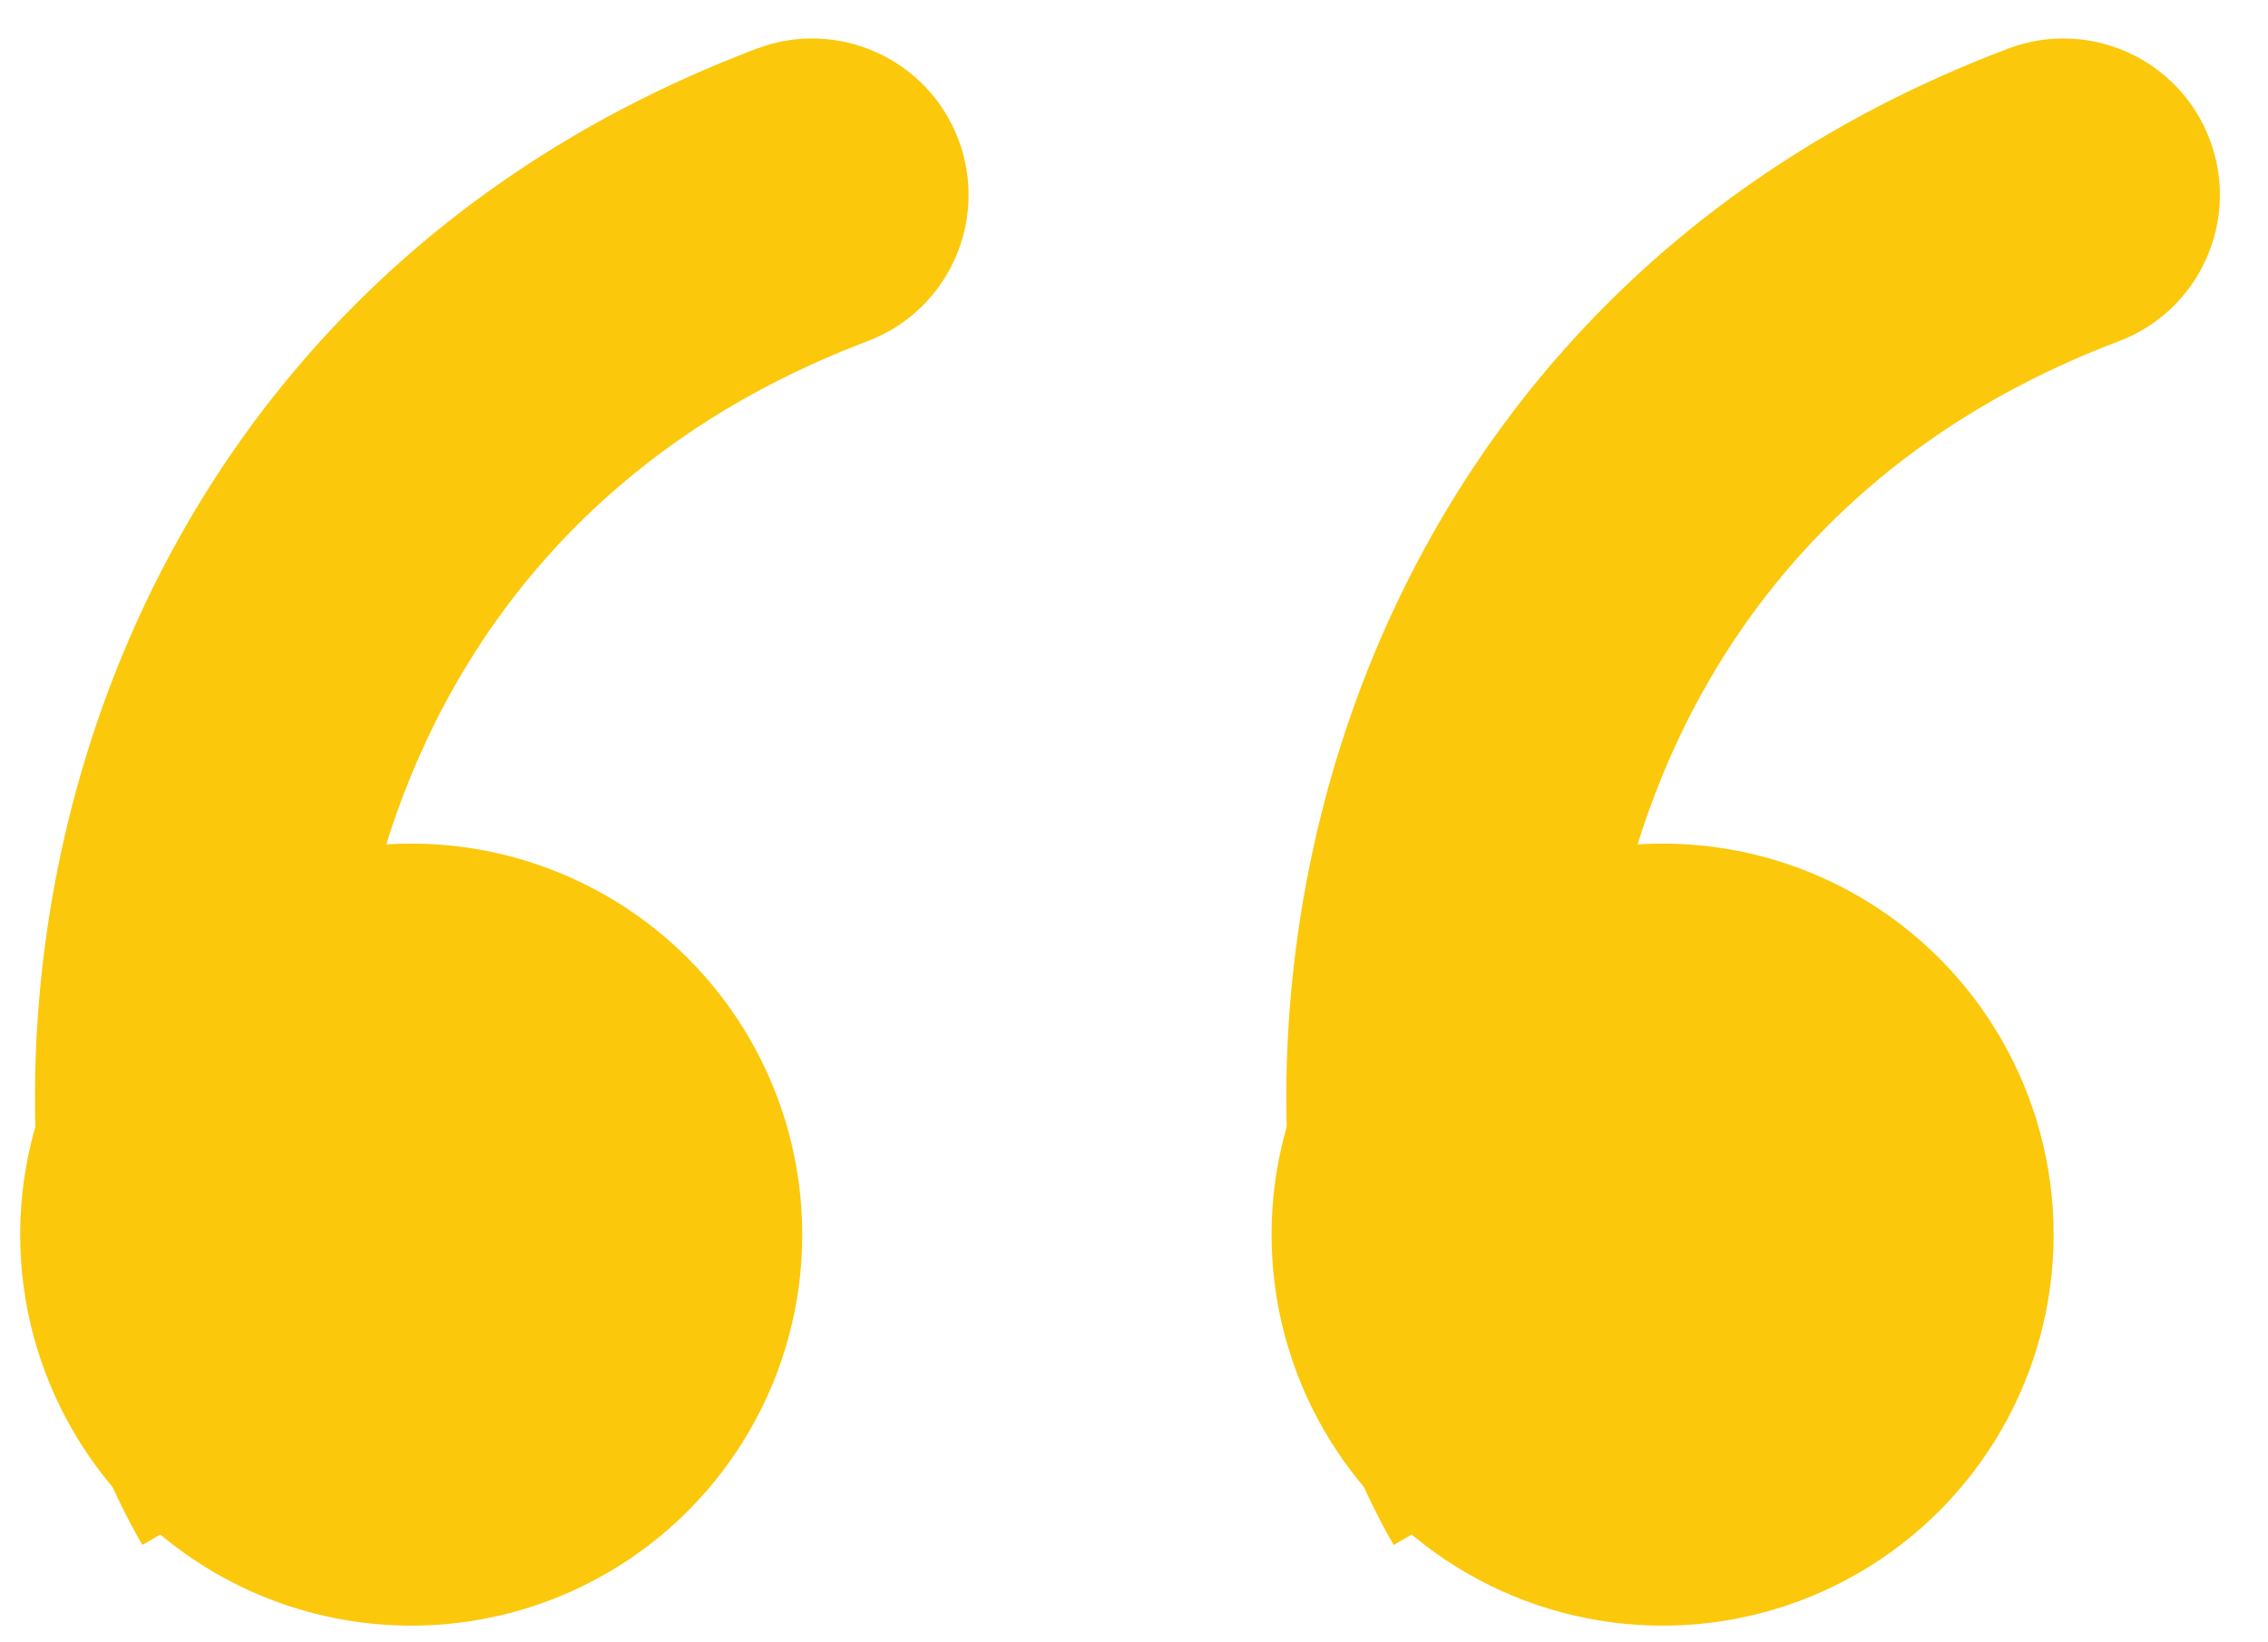 <svg width="29" height="21" viewBox="0 0 29 21" fill="none" xmlns="http://www.w3.org/2000/svg">
<circle cx="5" cy="5" r="5" transform="matrix(-1 0 0 1 26.259 10.787)" fill="#FBC80B"/>
<path d="M25.676 0.622C26.709 0.231 27.864 0.751 28.255 1.784C28.646 2.817 28.126 3.972 27.093 4.363L25.676 0.622ZM17.82 19.755C16.346 17.204 15.996 13.335 17.08 9.737C18.195 6.037 20.877 2.439 25.676 0.622L27.093 4.363C23.591 5.688 21.71 8.237 20.91 10.891C20.08 13.646 20.465 16.337 21.283 17.753L17.82 19.755Z" fill="#FBC80B"/>
<circle cx="5" cy="5" r="5" transform="matrix(-1 0 0 1 10.258 10.787)" fill="#FBC80B"/>
<path d="M9.676 0.622C10.709 0.231 11.864 0.751 12.255 1.784C12.646 2.817 12.126 3.972 11.092 4.363L9.676 0.622ZM1.82 19.755C0.346 17.204 -0.004 13.335 1.08 9.737C2.195 6.037 4.877 2.439 9.676 0.622L11.092 4.363C7.591 5.688 5.71 8.237 4.91 10.891C4.08 13.646 4.465 16.337 5.283 17.753L1.82 19.755Z" fill="#FBC80B"/>
</svg>
